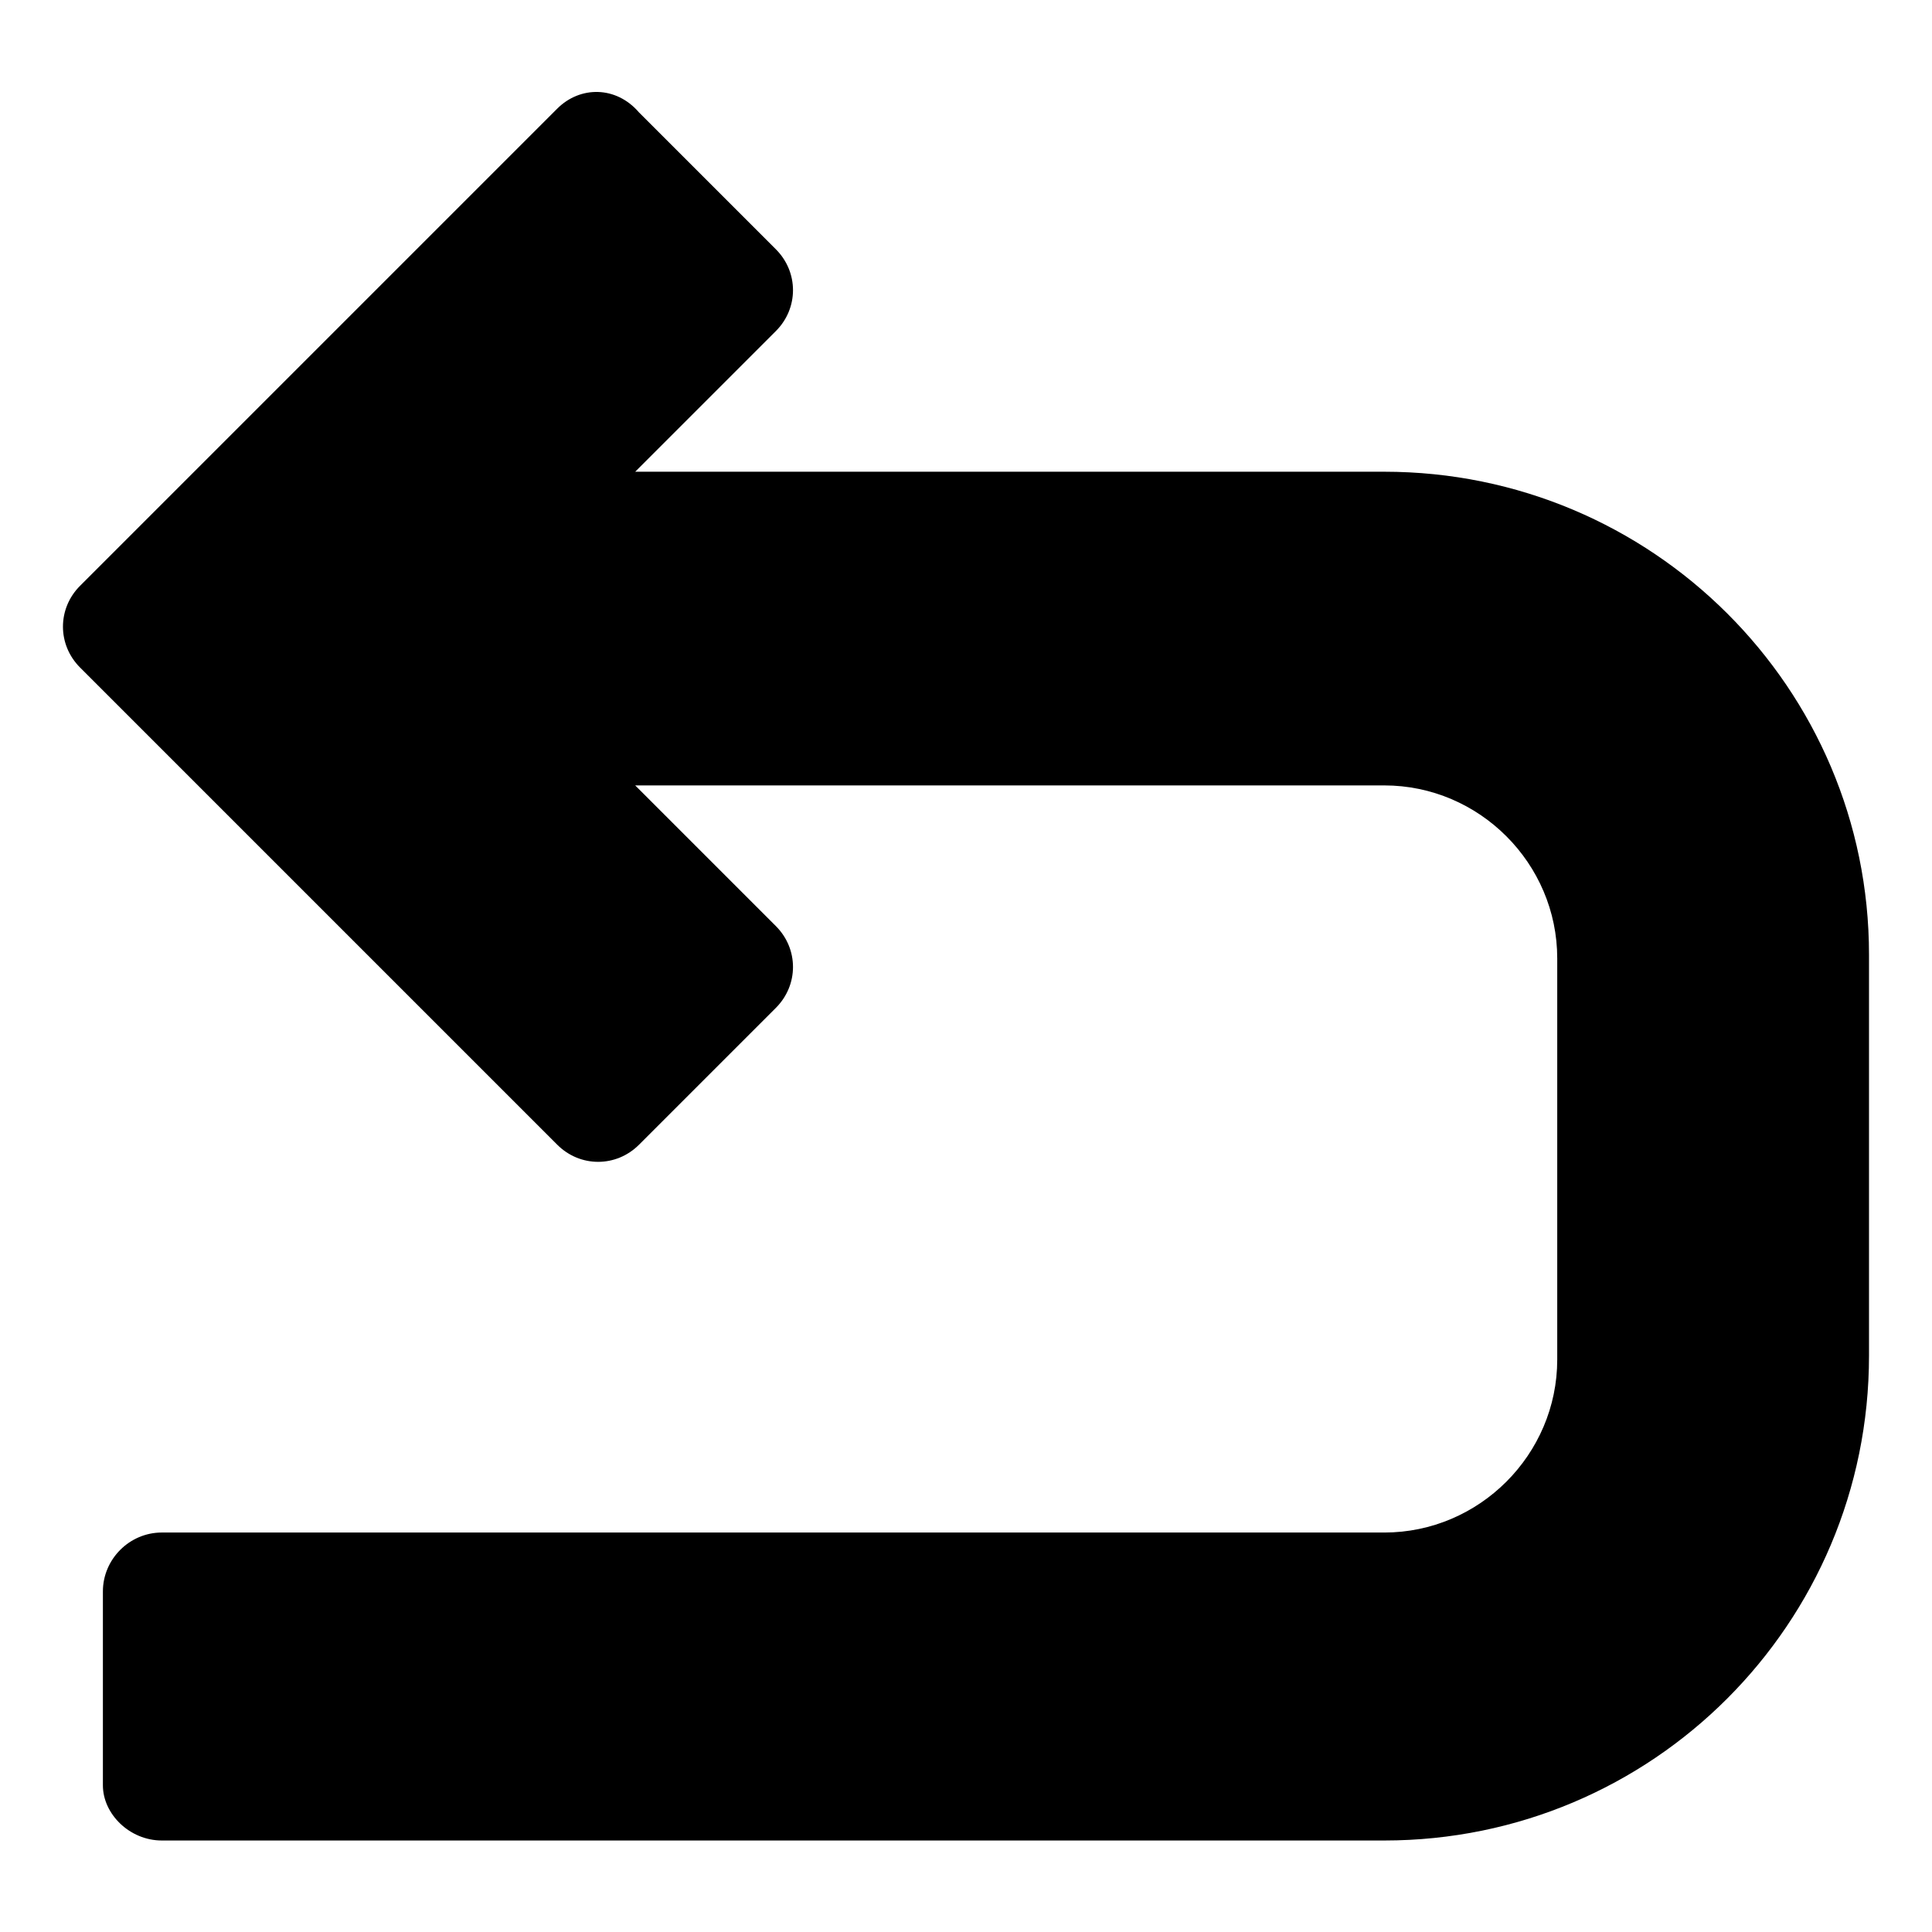 <?xml version="1.0" encoding="UTF-8"?>
<!-- Uploaded to: SVG Repo, www.svgrepo.com, Generator: SVG Repo Mixer Tools -->
<svg fill="#000000" width="800px" height="800px" version="1.1" viewBox="144 144 512 512" xmlns="http://www.w3.org/2000/svg">
 <path d="m291.68 172.78-126.46 126.46c-6.047 6.047-6.047 15.617 0 21.664l126.46 126.46c6.047 6.047 15.617 6.047 21.664 0l36.273-36.273c6.047-6.047 6.047-15.617 0-21.664l-37.281-37.281 198.5-0.004c25.191 0 45.848 20.656 45.848 45.848v106.3c0 25.191-20.656 45.848-45.848 45.848l-323.95-0.004c-8.566 0-15.617 7.055-15.617 15.617v51.387c0 7.562 7.055 14.613 15.617 14.613h323.95c71.039 0 128.47-57.434 128.47-128.47v-106.3c0-70.535-57.434-127.97-128.47-127.97h-198.5l37.281-37.281c6.047-6.047 6.047-15.617 0-21.664l-36.273-36.273c-6.047-7.055-15.617-7.055-21.664-1.008z"/>
</svg>